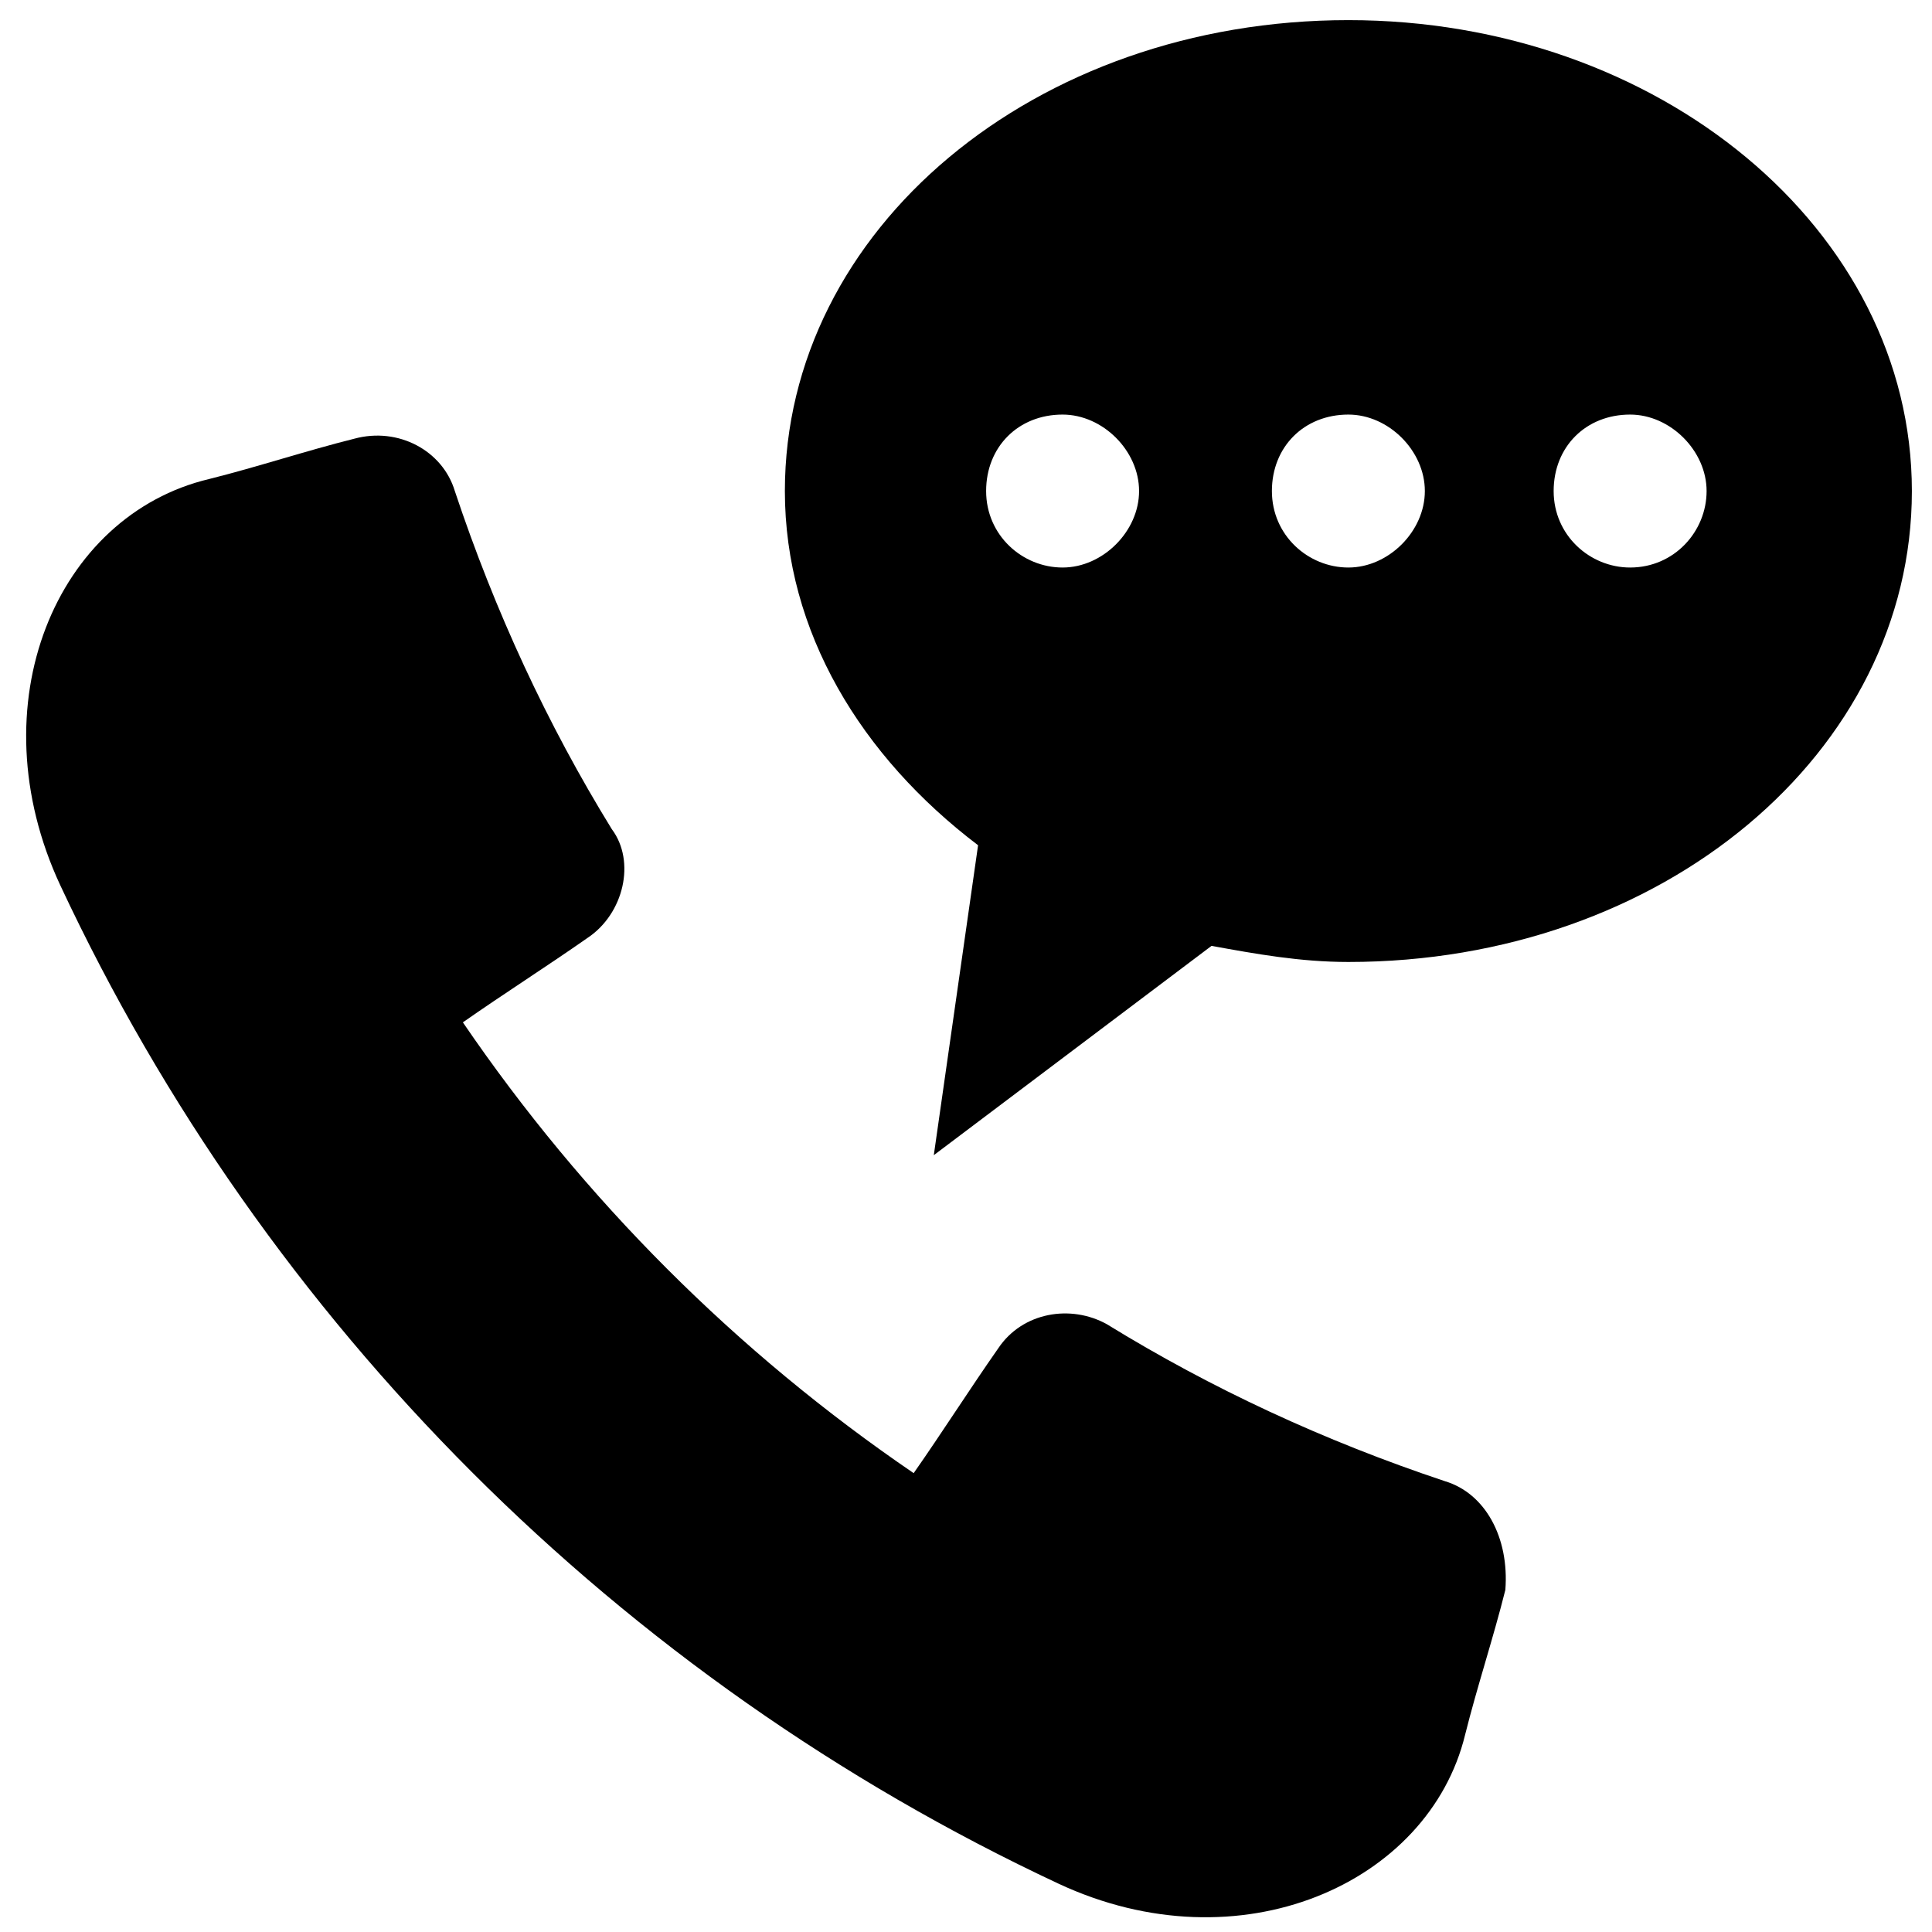 <svg id="Layer_1" enable-background="new 0 0 48 48" viewBox="0 0 48 48" xmlns="http://www.w3.org/2000/svg"><g><path d="m35.9 36.8c-3-1-5.8-2.3-8.4-3.9-.9-.5-2.1-.3-2.7.6-.7 1-1.4 2.1-2.1 3.1-4.4-3-8.2-6.8-11.2-11.2 1-.7 2.1-1.4 3.1-2.1.9-.6 1.2-1.9.6-2.7-1.6-2.6-2.9-5.4-3.9-8.4-.3-1-1.4-1.6-2.5-1.3-1.2.3-2.4.7-3.6 1-3.8.9-5.8 5.6-3.7 10.1 5.1 10.9 13.9 19.7 24.8 24.8 4.5 2.1 9.2 0 10.1-3.7.3-1.2.7-2.4 1-3.6.1-1.3-.5-2.4-1.5-2.7z"/><path d="m33.5.5c-7.8 0-14 5.2-14 11.7 0 3.5 1.9 6.6 4.8 8.8l-1.1 7.7 6.9-5.2c1.1.2 2.2.4 3.4.4 7.8 0 14-5.2 14-11.7s-6.3-11.7-14-11.7zm-7.1 13.6c-1 0-1.9-.8-1.9-1.9s.8-1.9 1.9-1.9c1 0 1.9.9 1.9 1.9s-.9 1.9-1.9 1.9zm7.1 0c-1 0-1.9-.8-1.9-1.9s.8-1.9 1.9-1.9c1 0 1.9.9 1.9 1.9s-.9 1.9-1.9 1.9zm7 0c-1 0-1.9-.8-1.9-1.9s.8-1.9 1.9-1.9c1 0 1.9.9 1.9 1.9s-.8 1.9-1.9 1.9z"/></g></svg>